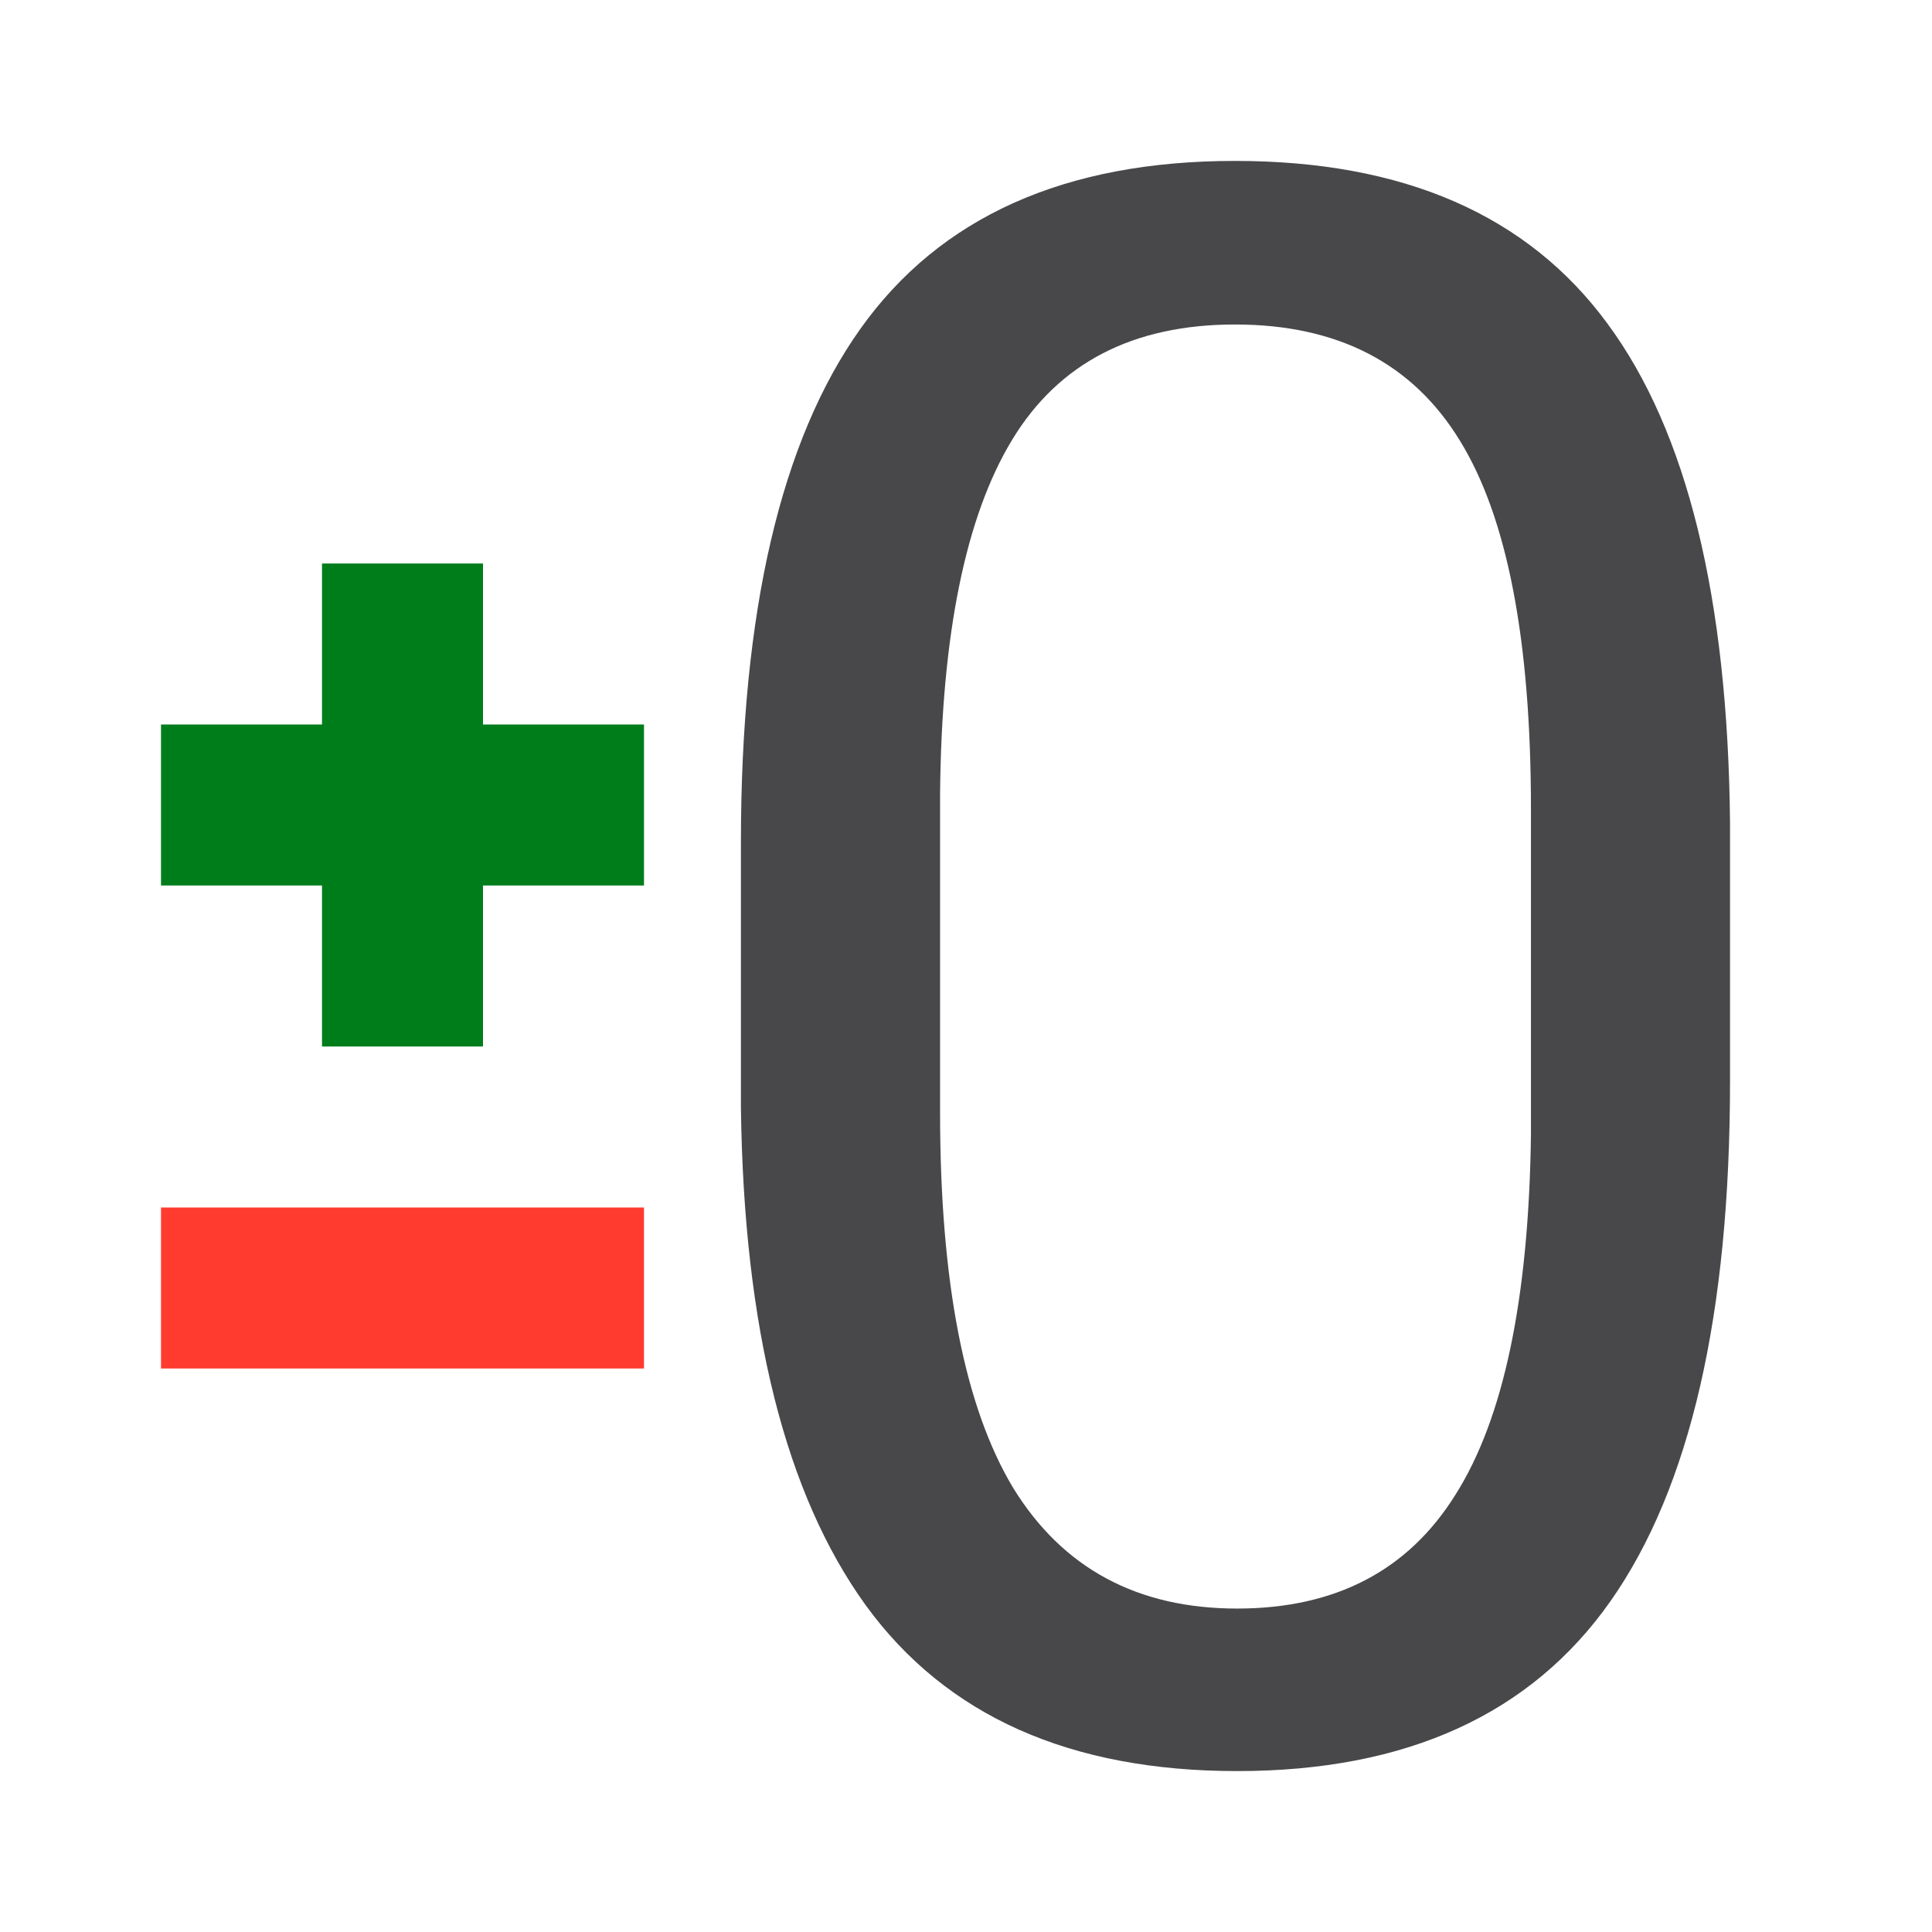 <svg height="24" viewBox="0 0 24 24" width="24" xmlns="http://www.w3.org/2000/svg"><path d="m21.491 13.431q0 4.345-1.484 6.458-1.484 2.112-4.639 2.112-3.115 0-4.613-2.059-1.497-2.072-1.551-6.177v-3.302q0-4.292 1.484-6.378 1.484-2.086 4.653-2.086 3.142 0 4.626 2.019 1.484 2.006 1.524 6.204zm-2.473-3.383q0-3.142-.882-4.573-.882-1.444-2.794-1.444-1.899 0-2.768 1.431-.869 1.431-.896 4.399v3.958q0 3.155.909 4.666.923 1.497 2.781 1.497 1.832 0 2.714-1.417.896-1.417.936-4.466z" fill="#48484a"/><path d="m2 15h6v2h-6z" fill="#ff3b30" stroke-width=".926"/><path d="m4 7v2h-2v2h2v2h2v-2h2v-2h-2v-2z" fill="#007d1b"/></svg>